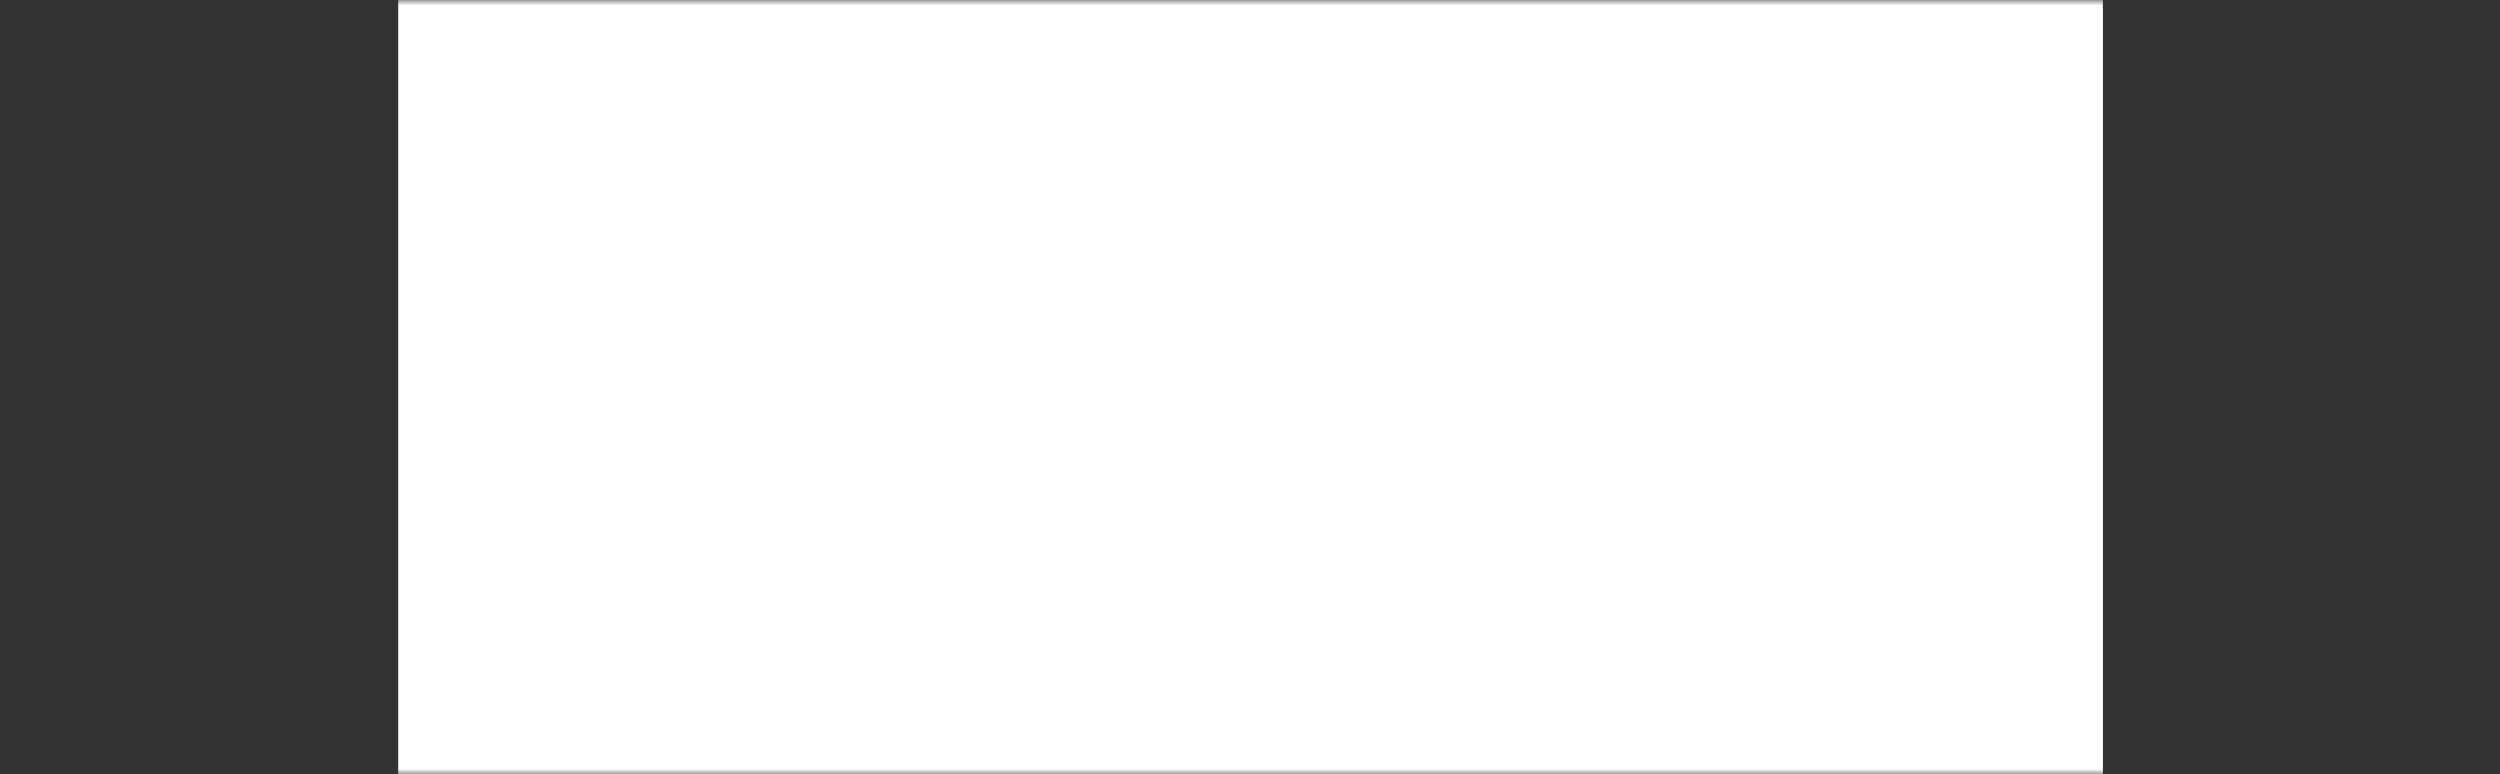 <?xml version="1.0" encoding="UTF-8"?> <svg xmlns="http://www.w3.org/2000/svg" width="226" height="70" viewBox="0 0 226 70" fill="none"><rect x="0" y="0" width="226" height="70" fill="#333333" stroke="none"/><mask id="mask0_331_498" style="mask-type:alpha" maskUnits="userSpaceOnUse" x="0" y="0" width="226" height="70"><rect width="226" height="70" fill="white"></rect></mask><g mask="url(#mask0_331_498)"><path fill-rule="evenodd" clip-rule="evenodd" d="M122.116 21.654V22.964H126.043C127.253 22.964 127.655 23.267 127.655 24.475V25.382C127.655 26.489 127.253 26.792 126.043 26.792H122.116C120.907 26.792 120.604 26.489 120.604 25.382V25.18L121.813 24.878V25.683H126.346V24.172H122.418C121.209 24.172 120.806 23.87 120.806 22.662V22.058C120.806 20.848 121.209 20.547 122.418 20.547H125.944C127.052 20.547 127.555 20.848 127.555 21.857V22.058L126.245 22.36V21.654H122.116ZM134.101 20.547H135.512V26.791H134.101V20.547ZM143.065 20.547H144.475V25.682H149.208V26.791H143.065V20.547ZM153.54 20.547H155.252L157.77 25.078L160.188 20.547H161.698L158.273 26.791H157.165L153.54 20.547ZM167.841 20.547H174.289V21.553H169.253V22.963H172.173V24.072H169.253V25.682H174.289V26.791H167.841V20.547ZM186.073 21.553C186.476 21.553 186.676 21.653 186.676 22.057V22.863C186.676 23.265 186.476 23.366 186.073 23.366H182.749V21.553H186.073ZM181.338 26.791H182.749V24.474H184.158L186.675 26.791H188.792L185.871 24.474H186.675C187.682 24.474 188.086 24.072 188.086 23.266V21.755C188.086 20.848 187.682 20.547 186.675 20.547H181.337L181.338 26.791ZM170.462 45.524L163.311 33.136H163.915V32.23H158.273V33.136H159.08L152.13 45.524H150.719V46.432H156.158V45.524H155.353L156.562 43.31H165.526L166.735 45.524H166.03V46.432H171.569V45.524H170.462ZM157.972 40.689L161.094 34.949L164.115 40.689H157.972ZM183.554 40.993H185.469C187.584 40.993 188.591 40.287 188.591 38.273V34.949C188.591 33.035 187.585 32.23 185.469 32.23H172.173V33.136H173.281V45.524H172.173V46.432H177.712V45.524H176.503V40.993H179.727L185.368 46.432H190.101L183.554 40.993ZM176.503 38.576V34.647H183.958C184.965 34.647 185.469 34.848 185.469 35.755V37.468C185.469 38.474 184.966 38.576 183.958 38.576H176.503ZM154.144 32.23H137.827V35.655H138.735V34.748H144.273V45.524H143.165V46.432H148.705V45.524H147.597V34.748H153.238V35.655H154.144V32.23ZM127.755 57.712H126.849V52.273C126.546 53.08 125.036 56 124.129 57.712H123.826C122.92 56 121.51 53.179 121.309 52.273V57.712H120.504V51.064H121.51C122.416 52.776 123.223 54.59 124.128 56.503C125.034 54.59 125.942 52.776 126.949 51.064H127.754L127.755 57.712ZM130.978 53.482C132.087 53.482 132.389 54.388 132.389 55.294C132.389 56.201 132.086 57.209 130.978 57.209C129.871 57.209 129.569 56.202 129.569 55.294C129.569 54.388 129.871 53.482 130.978 53.482ZM130.978 57.813C132.389 57.813 133.296 56.806 133.296 55.294C133.296 53.783 132.187 52.877 130.978 52.877C129.769 52.877 128.562 53.783 128.562 55.294C128.562 56.806 129.569 57.813 130.978 57.813ZM137.425 57.209C136.921 57.611 136.519 57.813 135.914 57.813C134.806 57.813 134.202 57.209 134.202 56V52.979H135.008V55.798C135.008 56.706 135.411 57.209 136.216 57.209C136.921 57.209 137.425 56.706 137.425 55.798V52.979H138.331V57.712H137.425V57.209ZM140.346 53.583C140.85 53.08 141.455 52.877 141.958 52.877C143.066 52.877 143.67 53.481 143.67 54.689V57.711H142.864V54.891C142.864 53.985 142.461 53.481 141.655 53.481C140.95 53.481 140.346 53.985 140.346 54.891V57.711H139.54V52.978H140.346V53.583ZM145.985 52.979H147.194V53.482H145.985V56.202C145.985 56.806 146.086 57.209 146.691 57.209C146.993 57.209 147.194 57.209 147.295 57.108L147.496 57.51C147.194 57.712 146.893 57.814 146.59 57.814C145.584 57.814 145.079 57.31 145.079 56.301V53.482H144.475V52.979H145.079V51.77L145.985 51.466V52.979ZM150.82 54.891C150.921 56.402 150.116 57.209 149.512 57.209C149.208 57.209 148.806 56.905 148.806 56.402C148.806 55.798 149.208 55.395 150.015 55.193L150.82 54.891ZM150.82 56.905C150.82 57.209 150.82 57.51 150.921 57.712H151.928C151.727 57.409 151.727 56.905 151.727 56.604V54.489C151.727 53.08 150.618 52.877 149.913 52.877C149.208 52.877 148.704 53.079 148.302 53.481L148.603 53.884C148.907 53.682 149.309 53.381 149.813 53.381C150.316 53.381 150.819 53.783 150.819 54.387L149.61 54.689C148.704 54.992 147.998 55.596 147.998 56.401C147.998 57.309 148.503 57.812 149.308 57.812C149.542 57.807 149.772 57.751 149.981 57.646C150.19 57.541 150.373 57.392 150.518 57.208L150.82 56.905ZM153.036 52.979H153.843V57.712H153.036V52.979ZM152.935 51.367C152.935 51.166 153.137 50.864 153.438 50.864C153.843 50.864 154.042 51.166 154.042 51.367C154.042 51.669 153.842 51.971 153.438 51.971C153.036 51.971 152.935 51.669 152.935 51.367ZM155.957 53.583C156.461 53.08 157.066 52.877 157.569 52.877C158.677 52.877 159.28 53.481 159.28 54.689V57.711H158.475V54.891C158.475 53.985 158.072 53.481 157.266 53.481C156.562 53.481 155.957 53.985 155.957 54.891V57.711H155.151V52.978H155.957V53.583ZM164.317 51.669H165.124C165.728 51.669 166.232 52.072 166.232 52.878C166.232 53.381 166.03 54.287 164.821 54.287H164.318V51.669H164.317ZM163.41 57.712H164.316V54.992H165.323L166.834 57.813L167.741 57.611L166.13 54.69C166.734 54.287 167.238 53.784 167.238 52.776C167.238 51.567 166.431 51.064 165.323 51.064H163.41L163.41 57.712ZM169.05 54.791C169.05 54.186 169.454 53.482 170.36 53.482C171.066 53.482 171.469 54.086 171.469 54.791H169.05ZM172.173 55.395C172.273 54.186 171.77 52.878 170.361 52.878C169.253 52.878 168.044 53.584 168.044 55.295C168.044 56.906 169.05 57.814 170.563 57.814C171.066 57.814 171.669 57.612 172.173 57.31L171.871 56.807C171.569 57.109 171.066 57.21 170.563 57.21C169.655 57.21 168.949 56.403 168.949 55.396L172.173 55.395ZM175.698 53.683C175.397 53.482 175.094 53.381 174.793 53.381C174.489 53.381 174.188 53.583 174.188 53.986C174.188 54.388 174.591 54.59 175.094 54.992C175.698 55.395 176.101 55.797 176.101 56.503C176.101 57.31 175.397 57.813 174.489 57.813C173.885 57.813 173.28 57.611 172.978 57.209L173.381 56.806C173.684 57.007 174.087 57.209 174.489 57.209C174.892 57.209 175.296 57.007 175.296 56.605C175.296 56.001 174.793 55.798 174.289 55.395C173.784 55.094 173.281 54.69 173.281 54.087C173.281 53.281 173.987 52.878 174.893 52.878C175.398 52.878 175.8 53.08 176.102 53.281L175.698 53.683ZM179.223 53.482C180.332 53.482 180.634 54.388 180.634 55.294C180.634 56.201 180.331 57.209 179.223 57.209C178.116 57.209 177.814 56.202 177.814 55.294C177.813 54.388 178.115 53.482 179.223 53.482ZM179.223 57.813C180.634 57.813 181.642 56.806 181.642 55.294C181.642 53.783 180.432 52.877 179.223 52.877C178.016 52.877 176.908 53.783 176.908 55.294C176.908 56.806 177.813 57.813 179.223 57.813ZM183.354 53.583L183.656 53.179C183.857 52.978 184.159 52.877 184.361 52.877C184.663 52.877 184.966 52.978 185.166 53.28L184.764 53.884C184.562 53.783 184.361 53.682 184.16 53.682C183.757 53.682 183.355 54.086 183.355 55.193V57.712H182.447V52.979H183.355L183.354 53.583ZM187.081 52.979H188.389V53.482H187.081V56.202C187.081 56.806 187.18 57.209 187.785 57.209C188.088 57.209 188.288 57.209 188.389 57.108L188.59 57.51C188.287 57.712 187.986 57.814 187.683 57.814C186.676 57.814 186.274 57.31 186.274 56.301V53.482H185.57V52.979H186.274V51.77L187.081 51.466V52.979ZM132.691 37.669H123.827V34.647H133.093V36.259L136.015 35.553V35.251V32.23H135.107V32.733C134.504 32.331 133.698 32.129 132.489 32.129H124.432C121.814 32.129 120.907 32.834 120.907 35.553V37.064C120.907 39.784 121.813 40.489 124.432 40.489H133.296V43.712H123.324V41.999L120.404 42.603V43.006C120.404 45.624 121.209 46.33 123.929 46.33H132.692C135.31 46.33 136.216 45.624 136.216 43.006V41.093C136.216 38.374 135.31 37.669 132.691 37.669ZM71.856 25.582C69.036 20.344 73.468 16.114 79.814 12.993L75.483 2.618C75.382 2.216 74.475 0 74.475 0C74.475 0 73.469 2.216 73.368 2.618L64.302 24.273L41.54 26.59C41.036 26.691 38.922 26.992 38.922 26.992C38.922 26.992 40.734 28.503 40.936 28.705L51.914 37.77C57.353 36.36 66.418 34.043 69.843 32.532C72.763 31.223 73.971 29.511 71.856 25.582ZM109.526 26.992C109.526 26.992 107.511 26.691 107.007 26.59L84.547 24.273L80.649 15.087L80.012 15.434C76.414 17.667 74.479 21.474 80.014 27.899C85.755 34.748 81.324 40.287 75.986 44.82C73.669 46.733 59.77 57.51 53.828 62.044L52.719 67.078C52.619 67.483 52.116 69.798 52.116 69.798C52.116 69.798 54.231 68.389 54.433 68.287L74.475 55.295L94.115 68.591C94.216 68.792 96.432 70 96.432 70C96.432 70 95.929 67.683 95.828 67.382L90.59 42.807L107.511 28.705C107.712 28.503 109.526 26.992 109.526 26.992ZM80.487 14.675L80.014 13.395C79.008 13.899 78.202 14.403 77.396 14.906C76.892 15.209 76.389 15.611 75.784 16.014C72.662 18.532 71.455 21.654 73.77 25.682C77.194 31.525 75.382 34.042 71.454 36.56C71.05 36.864 70.547 37.164 70.044 37.468C69.339 37.87 68.634 38.273 67.828 38.675C66.116 39.682 62.389 41.395 58.058 43.309C51.41 46.229 43.454 49.452 40.231 50.762L36 63.453C38.518 61.942 42.546 59.625 47.079 56.905L63.295 47.137C65.611 45.624 67.827 44.215 69.841 43.006C70.647 42.402 71.453 41.898 72.158 41.394C74.172 40.086 75.582 38.978 76.287 38.374C79.208 35.553 80.518 31.322 78.1 27.898C72.845 20.463 76.082 16.832 80.219 14.8L80.487 14.675Z" fill="#2B659F"></path><rect x="36" width="154.101" height="70" fill="white" style="mix-blend-mode:saturation"></rect></g></svg> 